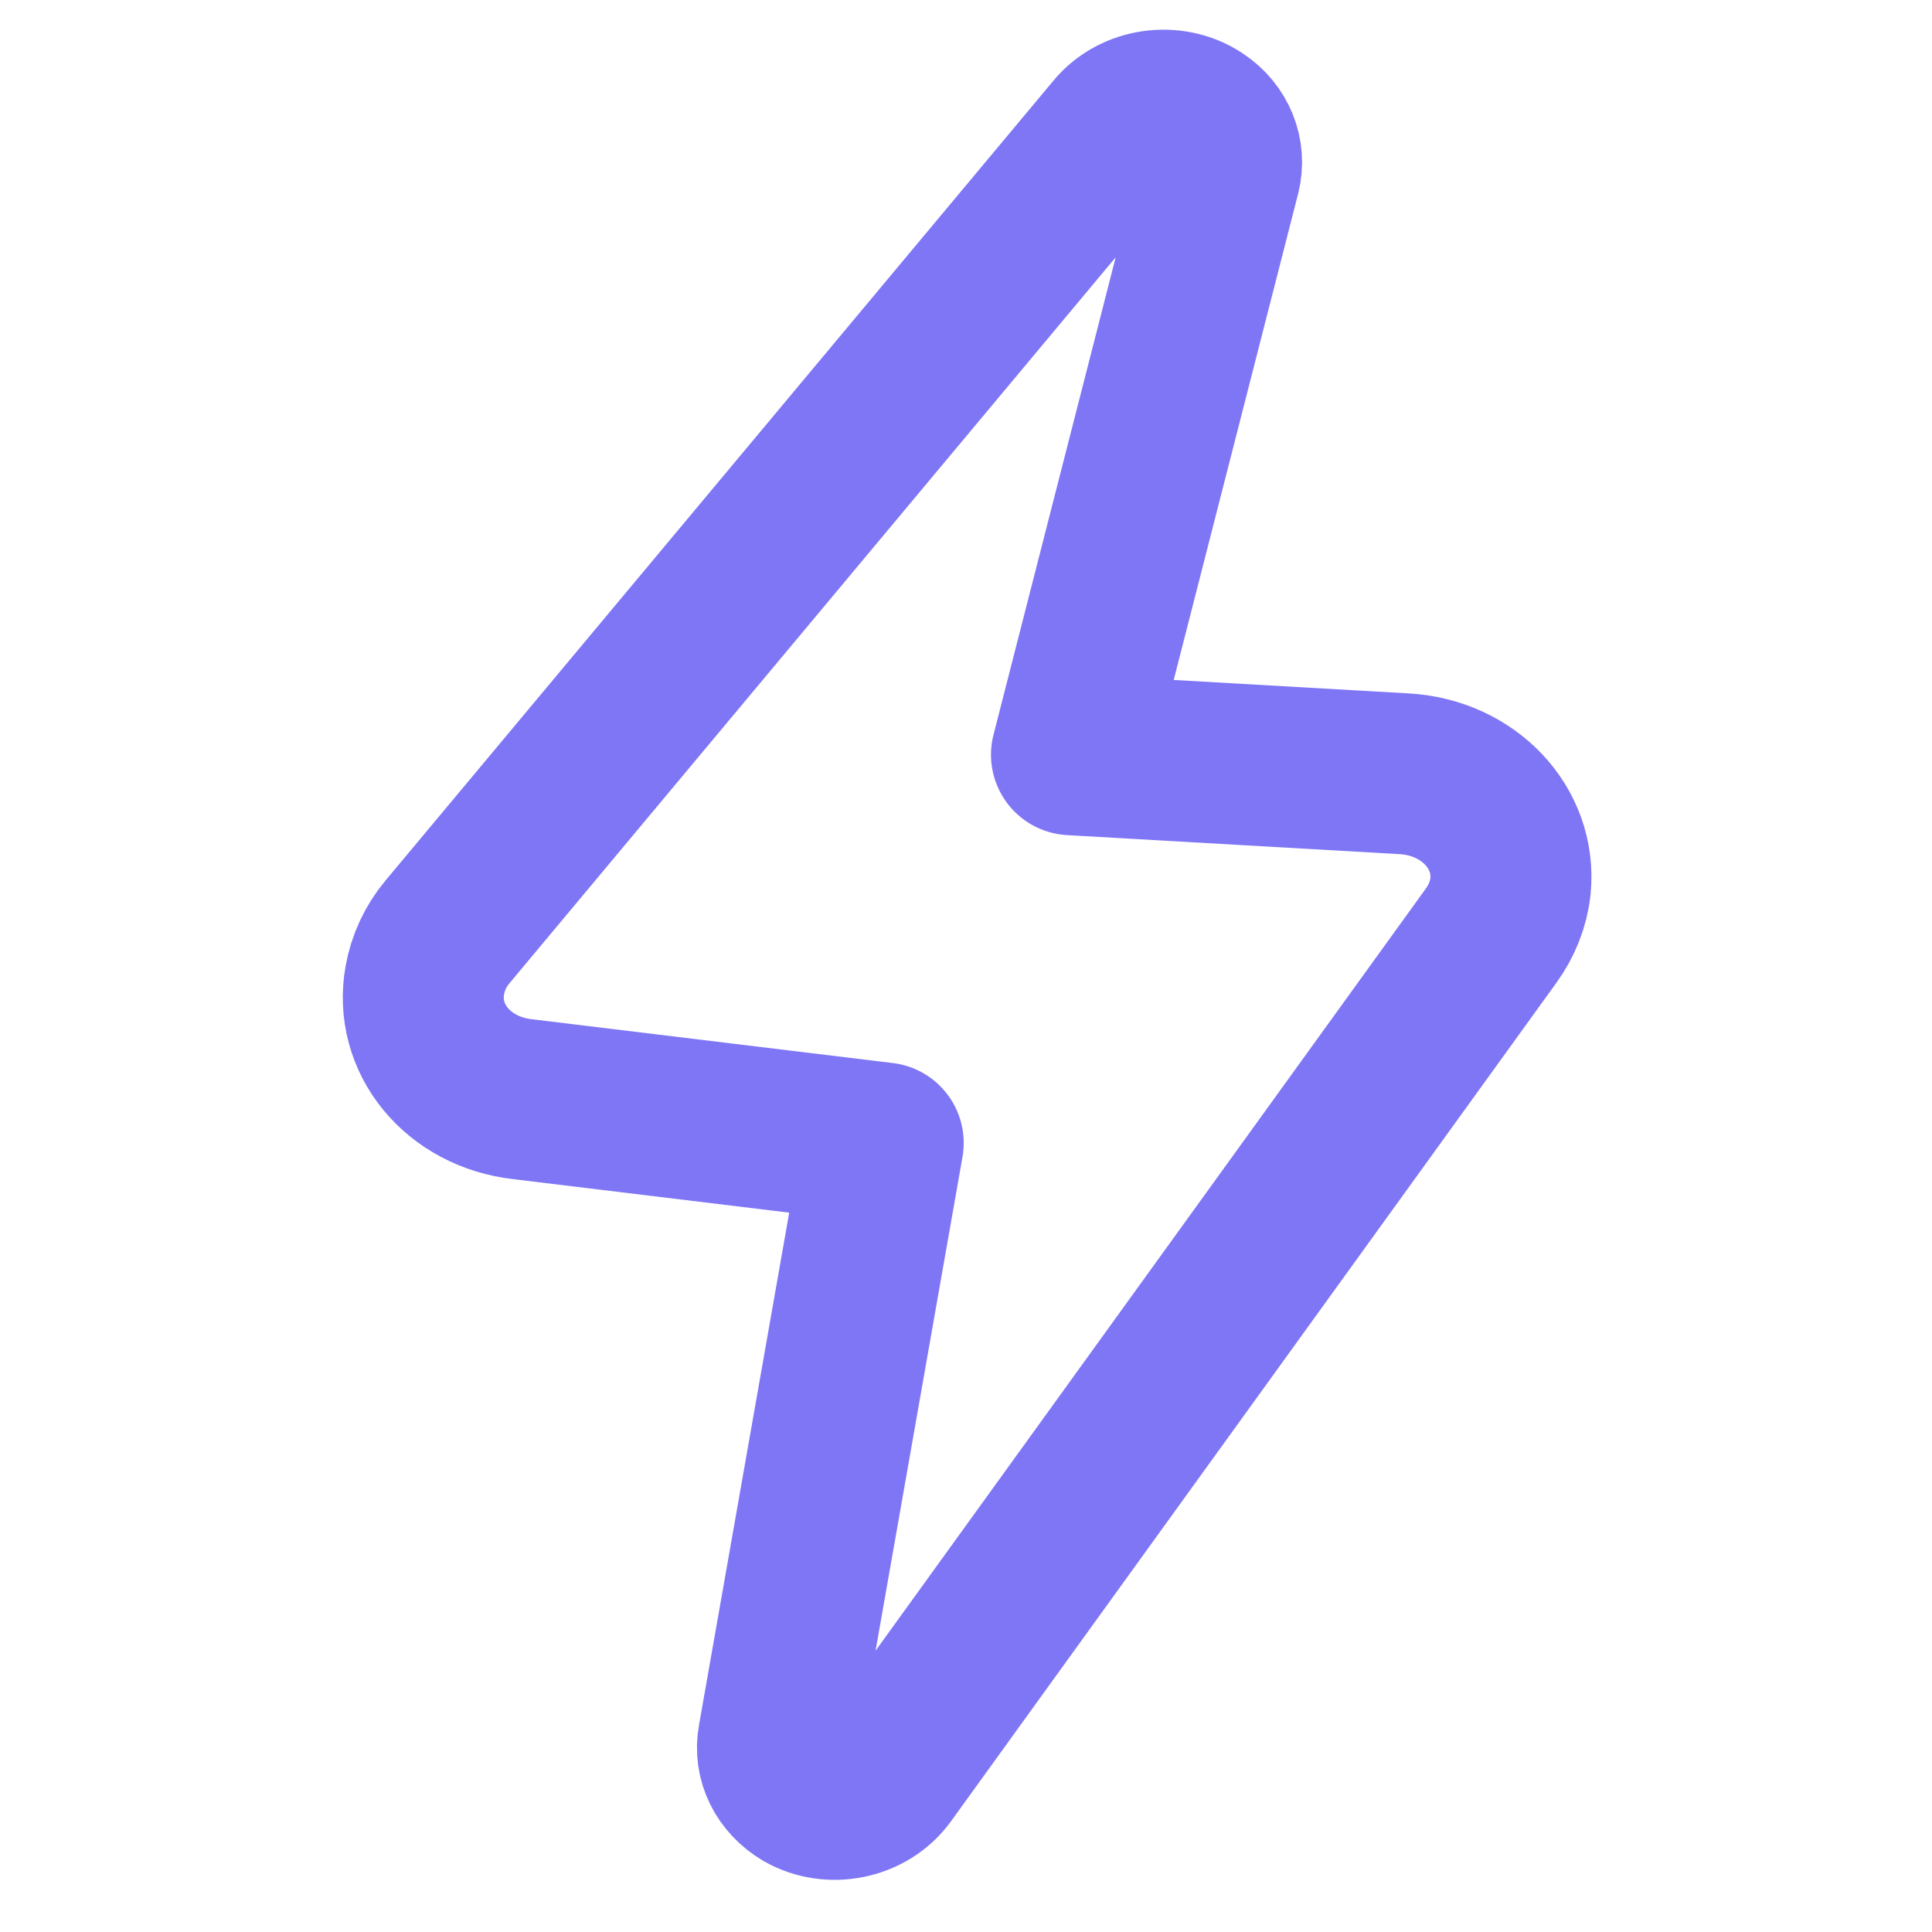 <svg width="60" height="60" viewBox="0 0 60 60" fill="none" xmlns="http://www.w3.org/2000/svg">
<path fill-rule="evenodd" clip-rule="evenodd" d="M37.199 3.732C36.393 3.204 35.247 3.364 34.637 4.104L13.894 28.944C13.524 29.388 13.292 29.898 13.194 30.441C12.867 32.256 14.222 33.909 16.231 34.137L27.429 35.496L24.17 54.009C24.048 54.654 24.367 55.277 24.966 55.633C25.803 56.108 26.94 55.882 27.508 55.097L46.306 29.061C46.637 28.605 46.849 28.081 46.909 27.526C47.088 25.713 45.613 24.141 43.601 24.03L33.276 23.439L37.891 5.402C38.051 4.769 37.785 4.123 37.22 3.746L37.199 3.732Z" stroke="#7F76F5" stroke-width="5" stroke-linejoin="round"/>
</svg>

